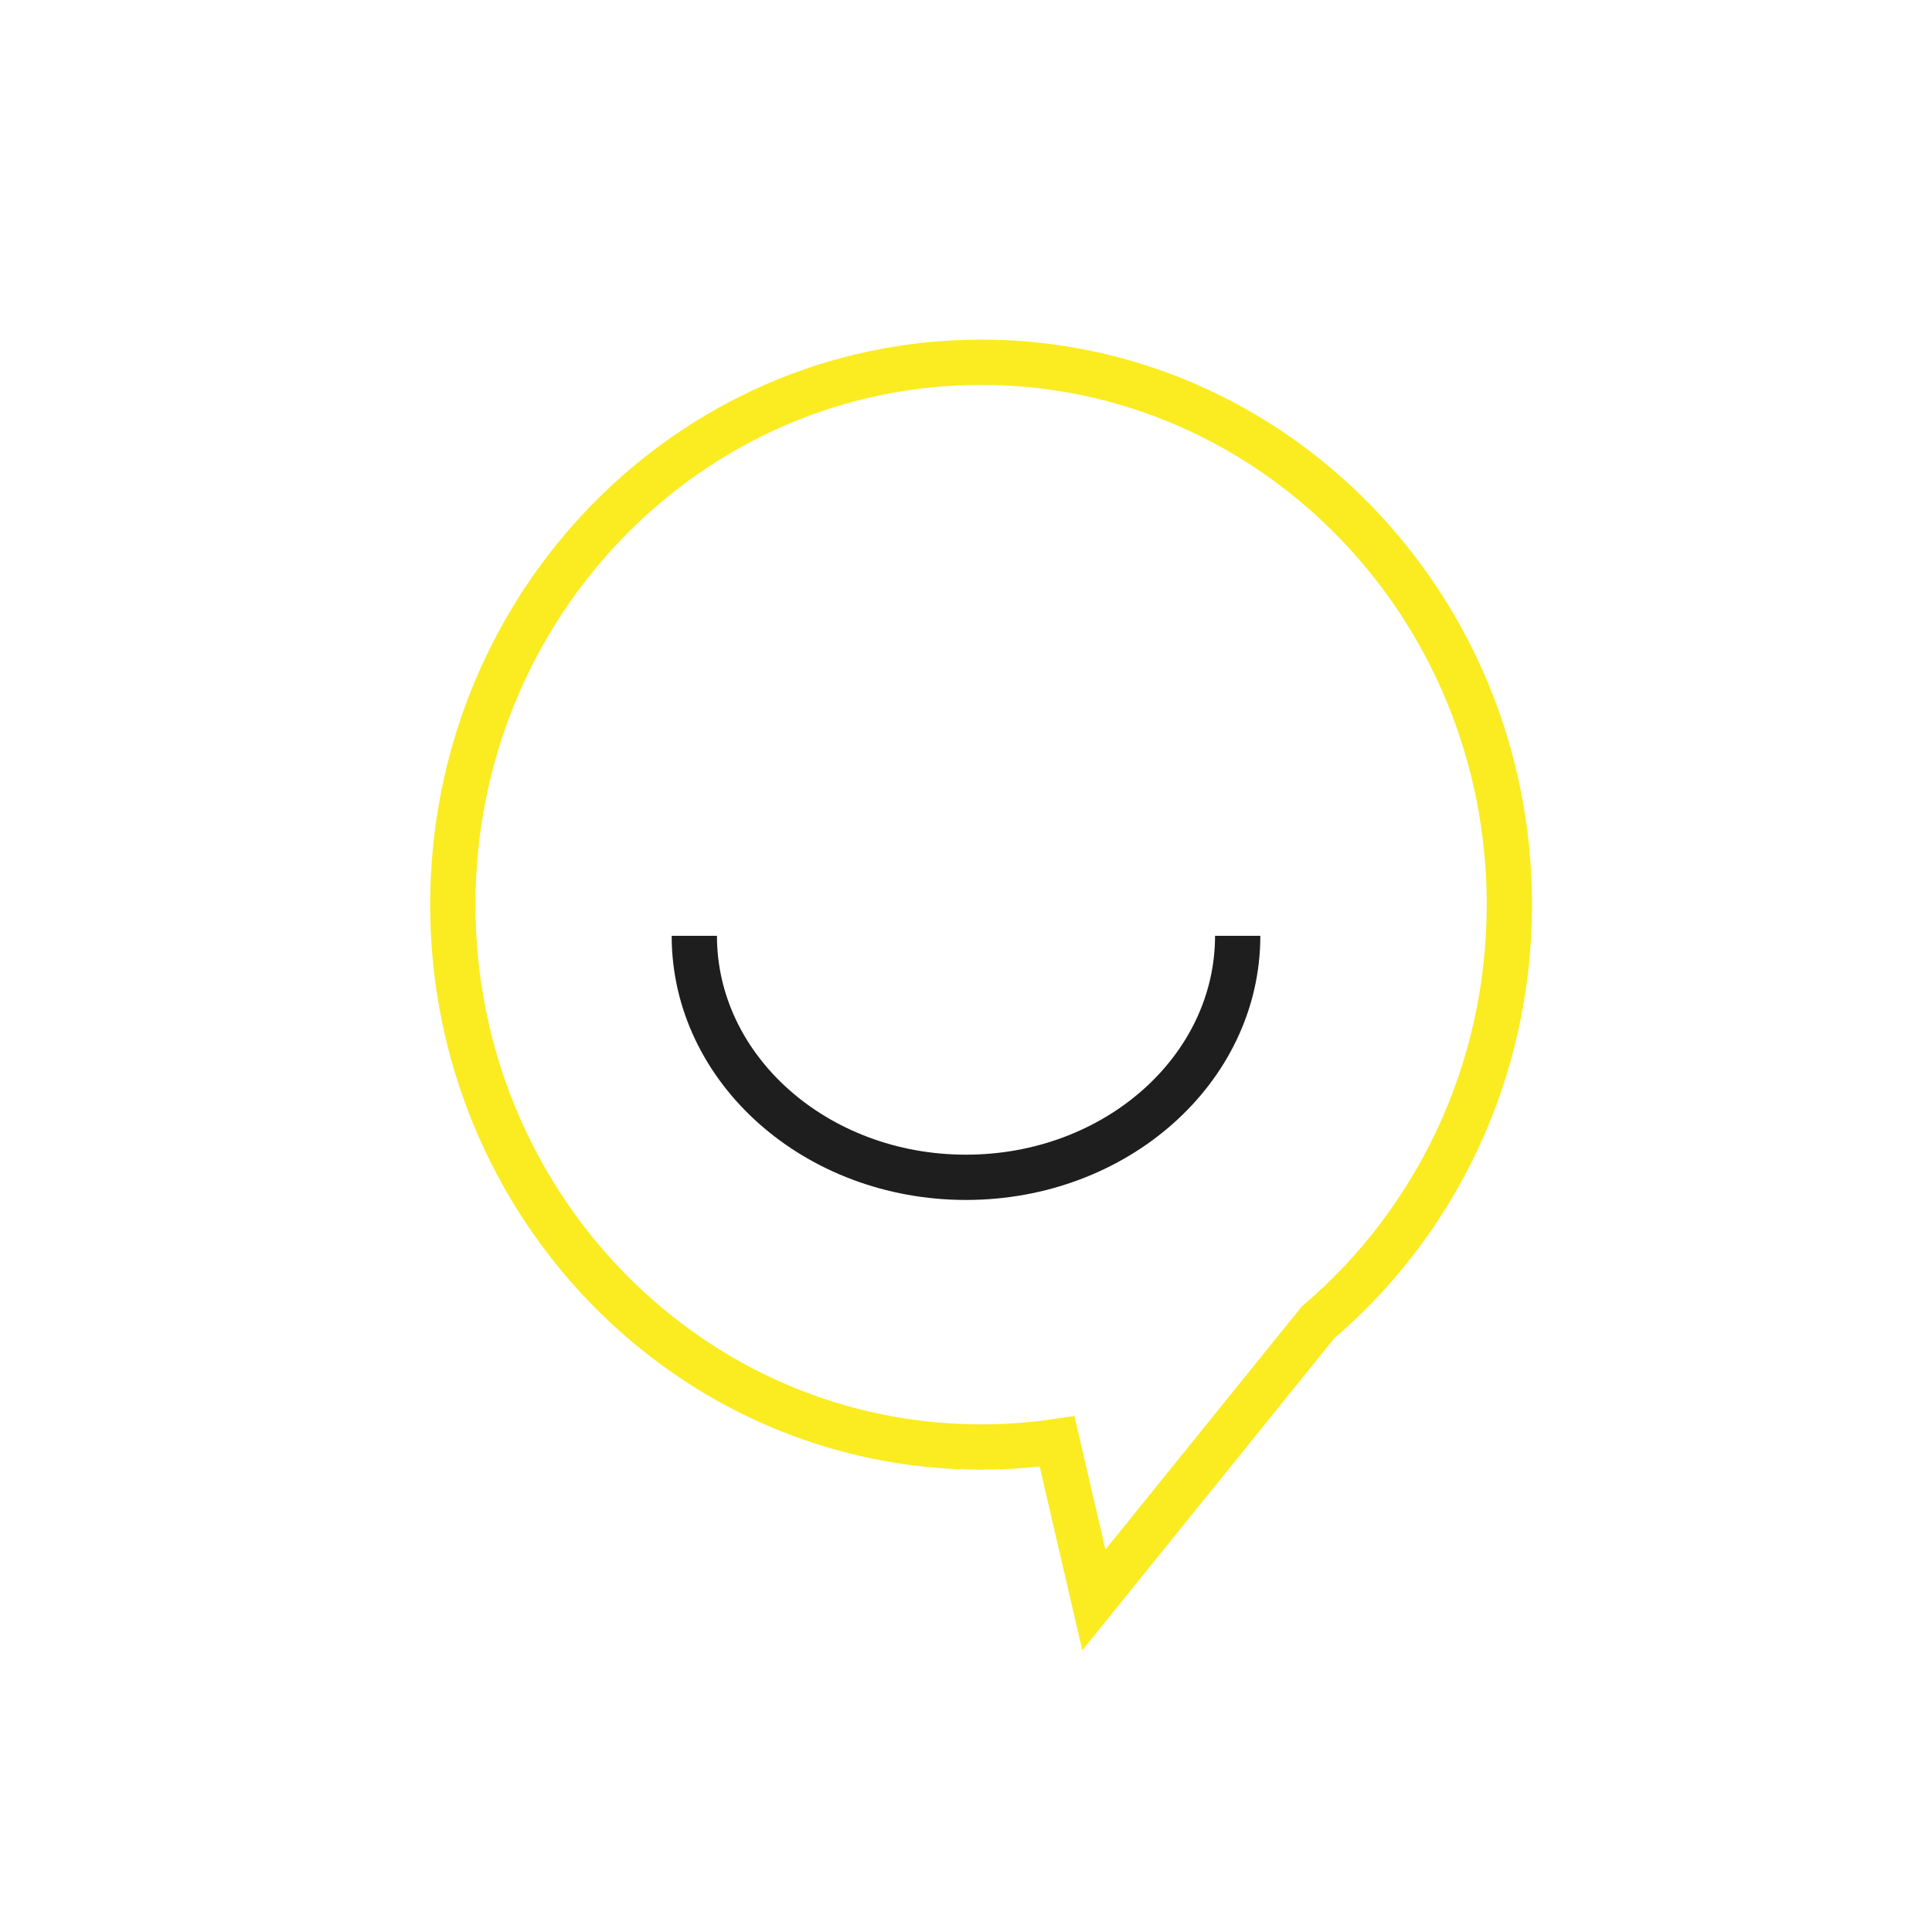 <?xml version="1.0" encoding="UTF-8"?>
<svg width="64px" height="64px" viewBox="0 0 64 64" version="1.1" xmlns="http://www.w3.org/2000/svg" xmlns:xlink="http://www.w3.org/1999/xlink">
    <title>ceba64 @1x</title>
    <g id="ceba64-" stroke="none" stroke-width="1" fill="none" fill-rule="evenodd">
        <polygon id="Path" fill-rule="nonzero" points="0 0 64 0 64 64 0 64"></polygon>
        <g id="ceba" transform="translate(15, 12)" stroke-width="1.5">
            <path d="M17.5,0 C27.165,0 35,8.044 35,17.967 C35,23.534 32.534,28.509 28.662,31.805 L21.236,41 L20.017,35.749 C19.195,35.871 18.355,35.934 17.5,35.934 C7.835,35.934 0,27.89 0,17.967 C0,8.044 7.835,0 17.5,0 Z" id="Stroke-4" stroke="#FAEC20"></path>
            <path d="M8,19 C8,23.418 12.029,27 17,27 C21.971,27 26,23.418 26,19" id="Stroke-5" stroke="#1E1E1E"></path>
        </g>
    </g>
</svg>